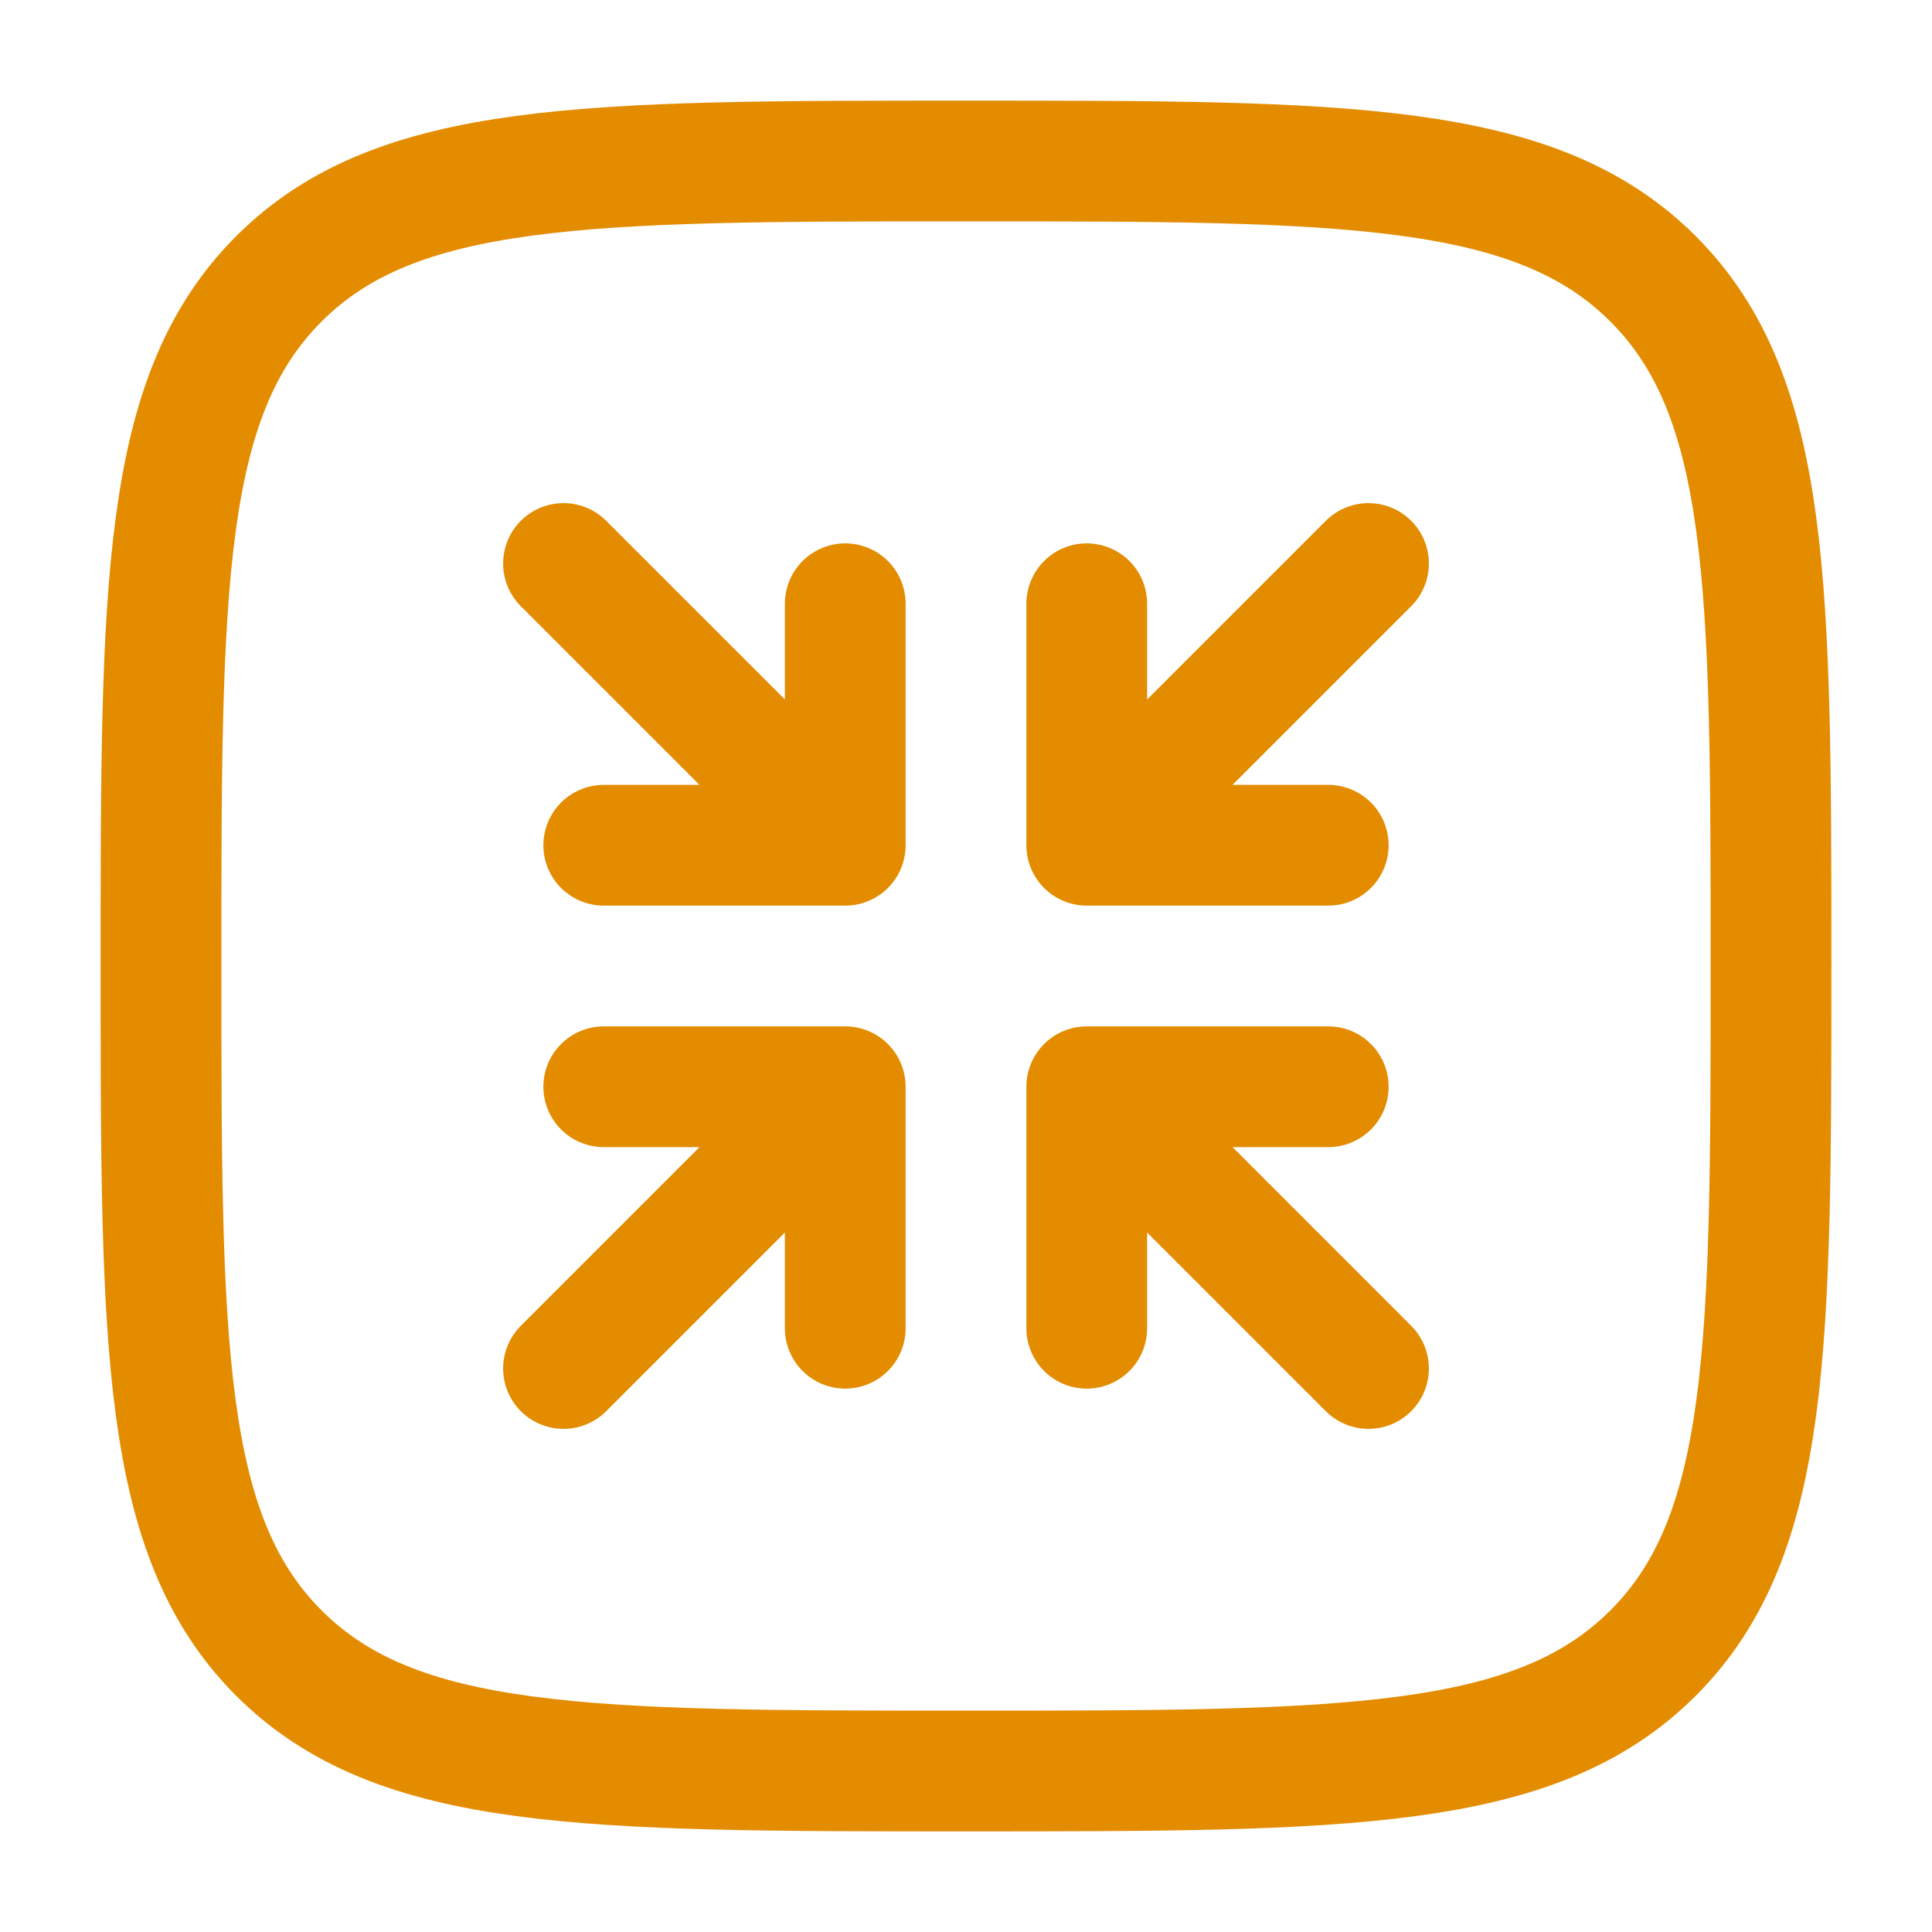 <svg xmlns="http://www.w3.org/2000/svg" width="800px" height="800px" viewBox="0 0 24 24" fill="none"><g id="SVGRepo_bgCarrier" stroke-width="0"></g><g id="SVGRepo_tracerCarrier" stroke-linecap="round" stroke-linejoin="round"></g><g id="SVGRepo_iconCarrier"><path d="M10.5 13.5H7.5M10.5 13.5V16.5M10.5 13.5L7 17" stroke="#e48c00" stroke-width="1.5" stroke-linecap="round" stroke-linejoin="round"></path><path d="M13.5 10.5H16.5M13.5 10.5V7.5M13.5 10.5L17 7" stroke="#e48c00" stroke-width="1.5" stroke-linecap="round" stroke-linejoin="round"></path><path d="M10.5 10.5H7.5M10.5 10.5V7.5M10.5 10.5L7 7" stroke="#e48c00" stroke-width="1.5" stroke-linecap="round" stroke-linejoin="round"></path><path d="M13.5 13.5H16.5M13.5 13.5V16.5M13.5 13.5L17 17" stroke="#e48c00" stroke-width="1.5" stroke-linecap="round" stroke-linejoin="round"></path><path d="M2 12C2 7.286 2 4.929 3.464 3.464C4.929 2 7.286 2 12 2C16.714 2 19.071 2 20.535 3.464C22 4.929 22 7.286 22 12C22 16.714 22 19.071 20.535 20.535C19.071 22 16.714 22 12 22C7.286 22 4.929 22 3.464 20.535C2 19.071 2 16.714 2 12Z" stroke="#e48c00" stroke-width="1.5"></path></g></svg>